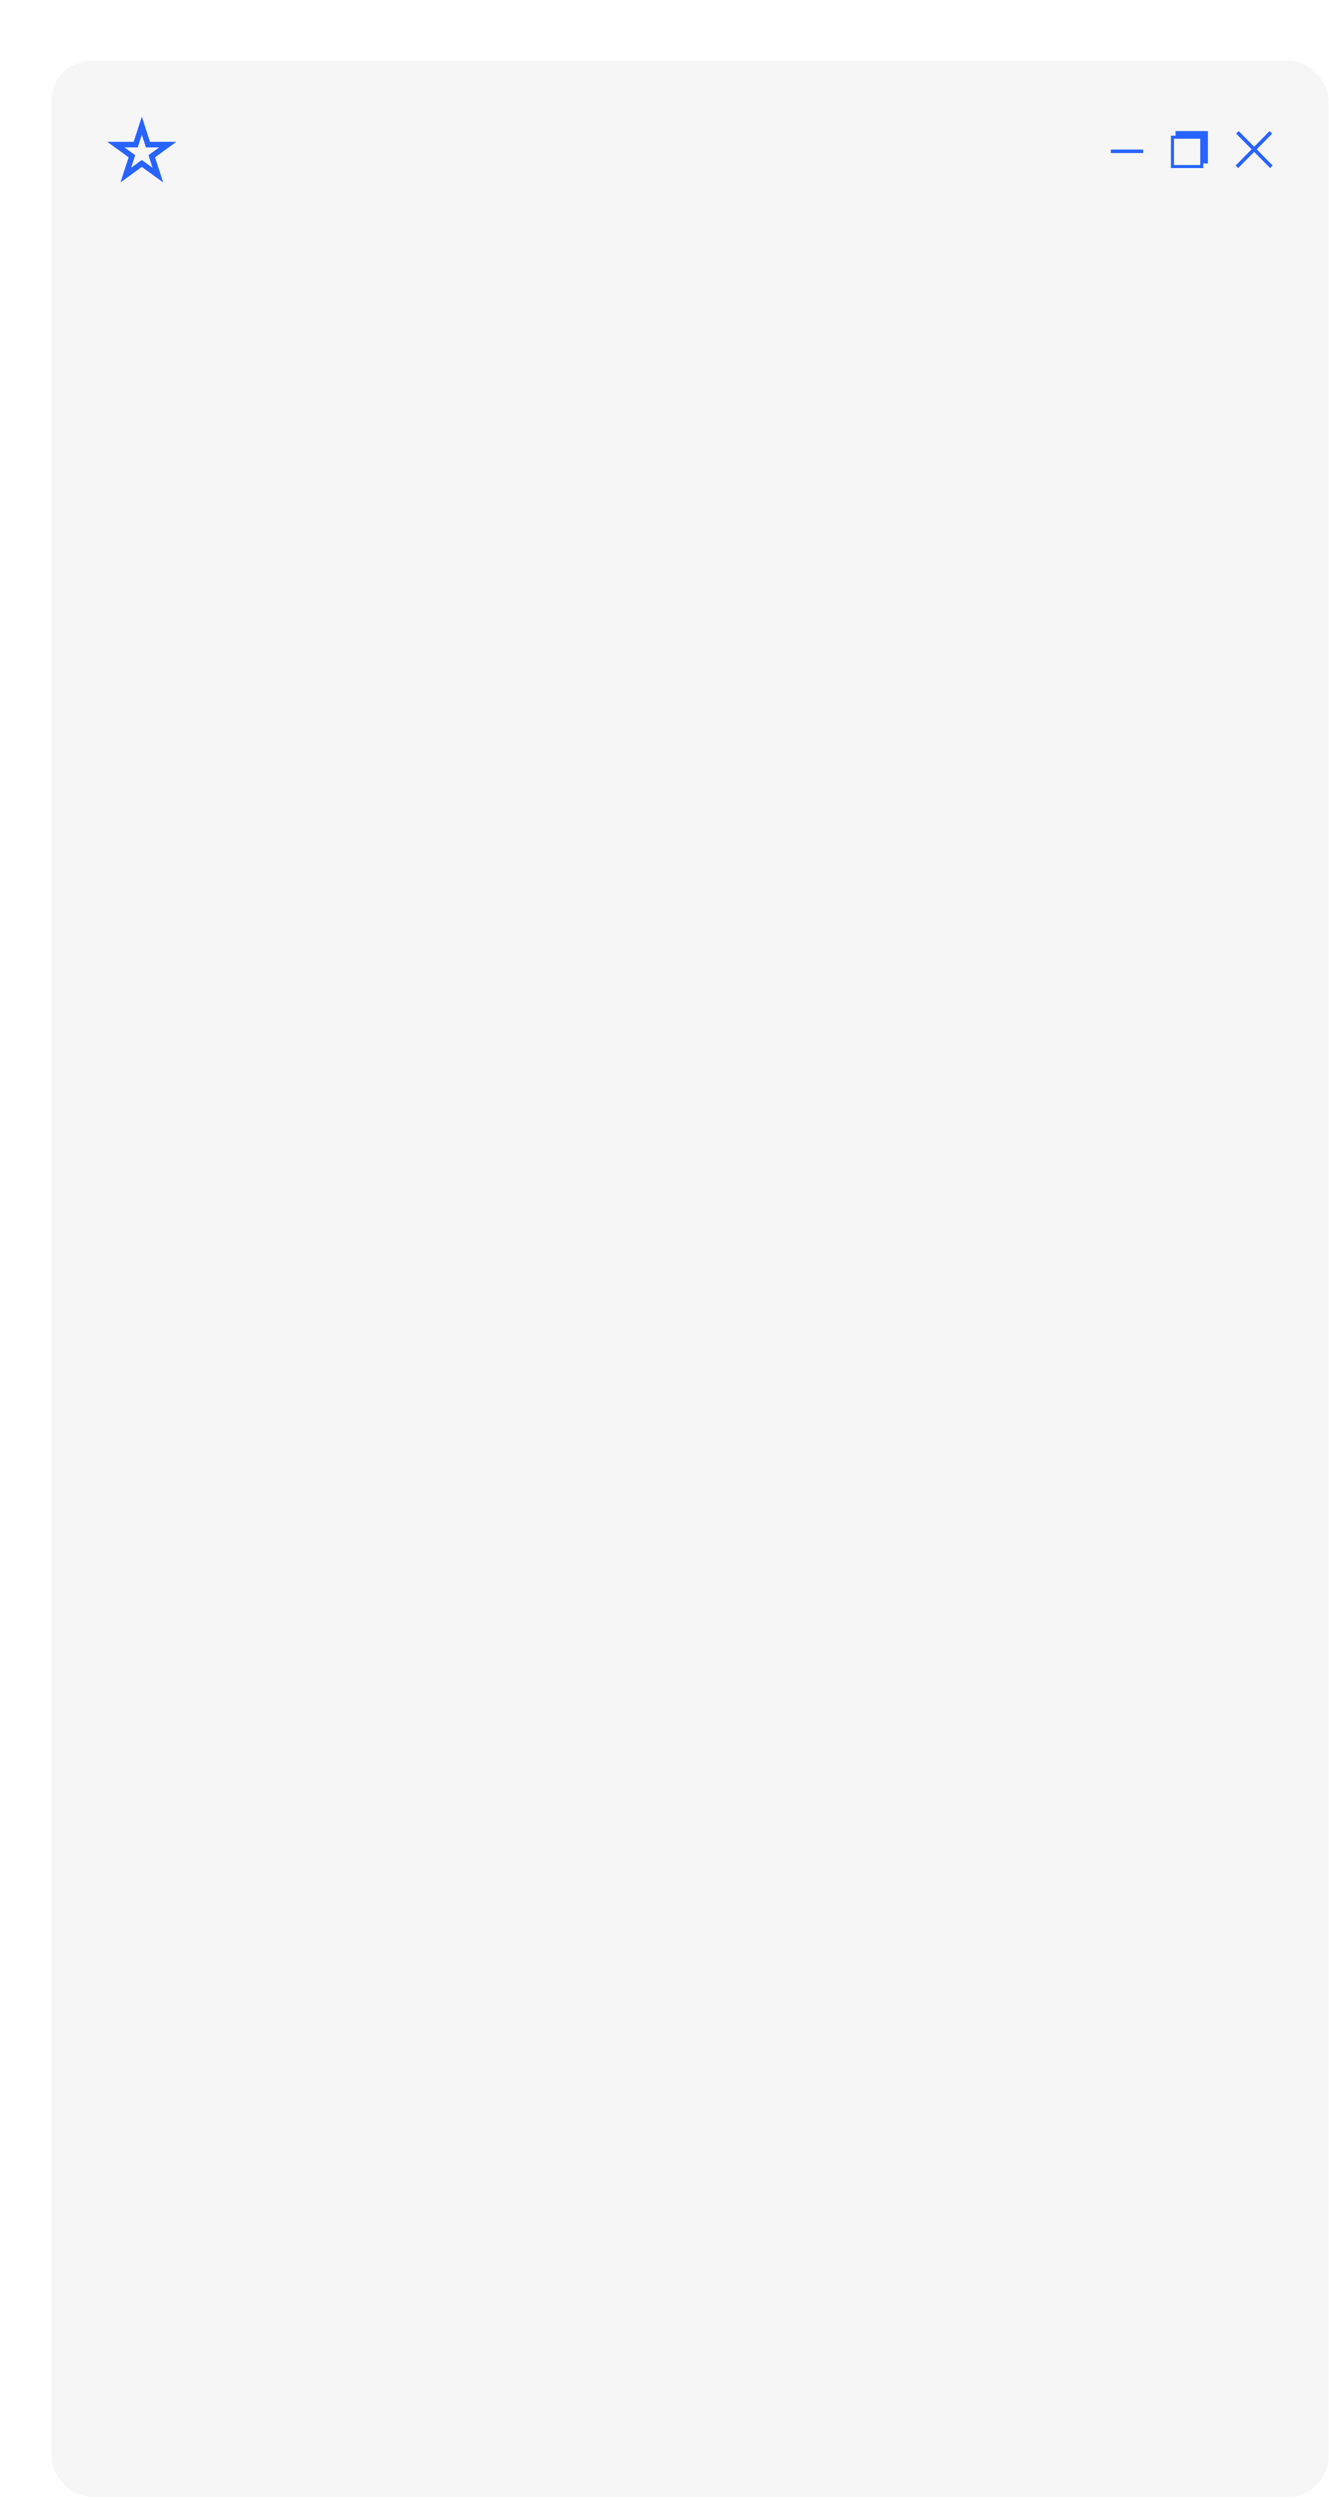 <?xml version="1.0" encoding="UTF-8"?> <svg xmlns="http://www.w3.org/2000/svg" width="333" height="626" viewBox="0 0 333 626" fill="none"><g filter="url(#filter0_d_79_3961)"><rect width="320" height="610" rx="10" fill="#F6F6F6" shape-rendering="crispEdges"></rect><path d="M22.657 16.266L24.035 20.506L24.192 20.99H24.701H29.16L25.553 23.611L25.141 23.91L25.298 24.394L26.676 28.634L23.069 26.013L22.657 25.714L22.246 26.013L18.639 28.634L20.017 24.394L20.174 23.91L19.762 23.611L16.155 20.99H20.614H21.122L21.28 20.506L22.657 16.266Z" stroke="#2763FF" stroke-width="1.4"></path><path fill-rule="evenodd" clip-rule="evenodd" d="M296.732 26.221L305.24 17.6L305.878 18.246L297.37 26.868L296.732 26.221Z" fill="#2763FF"></path><path fill-rule="evenodd" clip-rule="evenodd" d="M306 26.221L297.493 17.6L296.854 18.246L305.362 26.868L306 26.221Z" fill="#2763FF"></path><rect x="281.672" y="17.6" width="8.11" height="8.11" fill="#2763FF"></rect><rect x="280.896" y="19.141" width="7.344" height="7.344" fill="#F6F6F6" stroke="#2763FF" stroke-width="0.765"></rect><line x1="273.562" y1="22.669" x2="265.453" y2="22.669" stroke="#2763FF" stroke-width="0.869"></line></g><defs><filter id="filter0_d_79_3961" x="0" y="0" width="332.878" height="625.22" filterUnits="userSpaceOnUse" color-interpolation-filters="sRGB"><feFlood flood-opacity="0" result="BackgroundImageFix"></feFlood><feColorMatrix in="SourceAlpha" type="matrix" values="0 0 0 0 0 0 0 0 0 0 0 0 0 0 0 0 0 0 127 0" result="hardAlpha"></feColorMatrix><feOffset dx="12.878" dy="15.22"></feOffset><feComposite in2="hardAlpha" operator="out"></feComposite><feColorMatrix type="matrix" values="0 0 0 0 0.749 0 0 0 0 0.051 0 0 0 0 0.424 0 0 0 1 0"></feColorMatrix><feBlend mode="normal" in2="BackgroundImageFix" result="effect1_dropShadow_79_3961"></feBlend><feBlend mode="normal" in="SourceGraphic" in2="effect1_dropShadow_79_3961" result="shape"></feBlend></filter></defs></svg> 